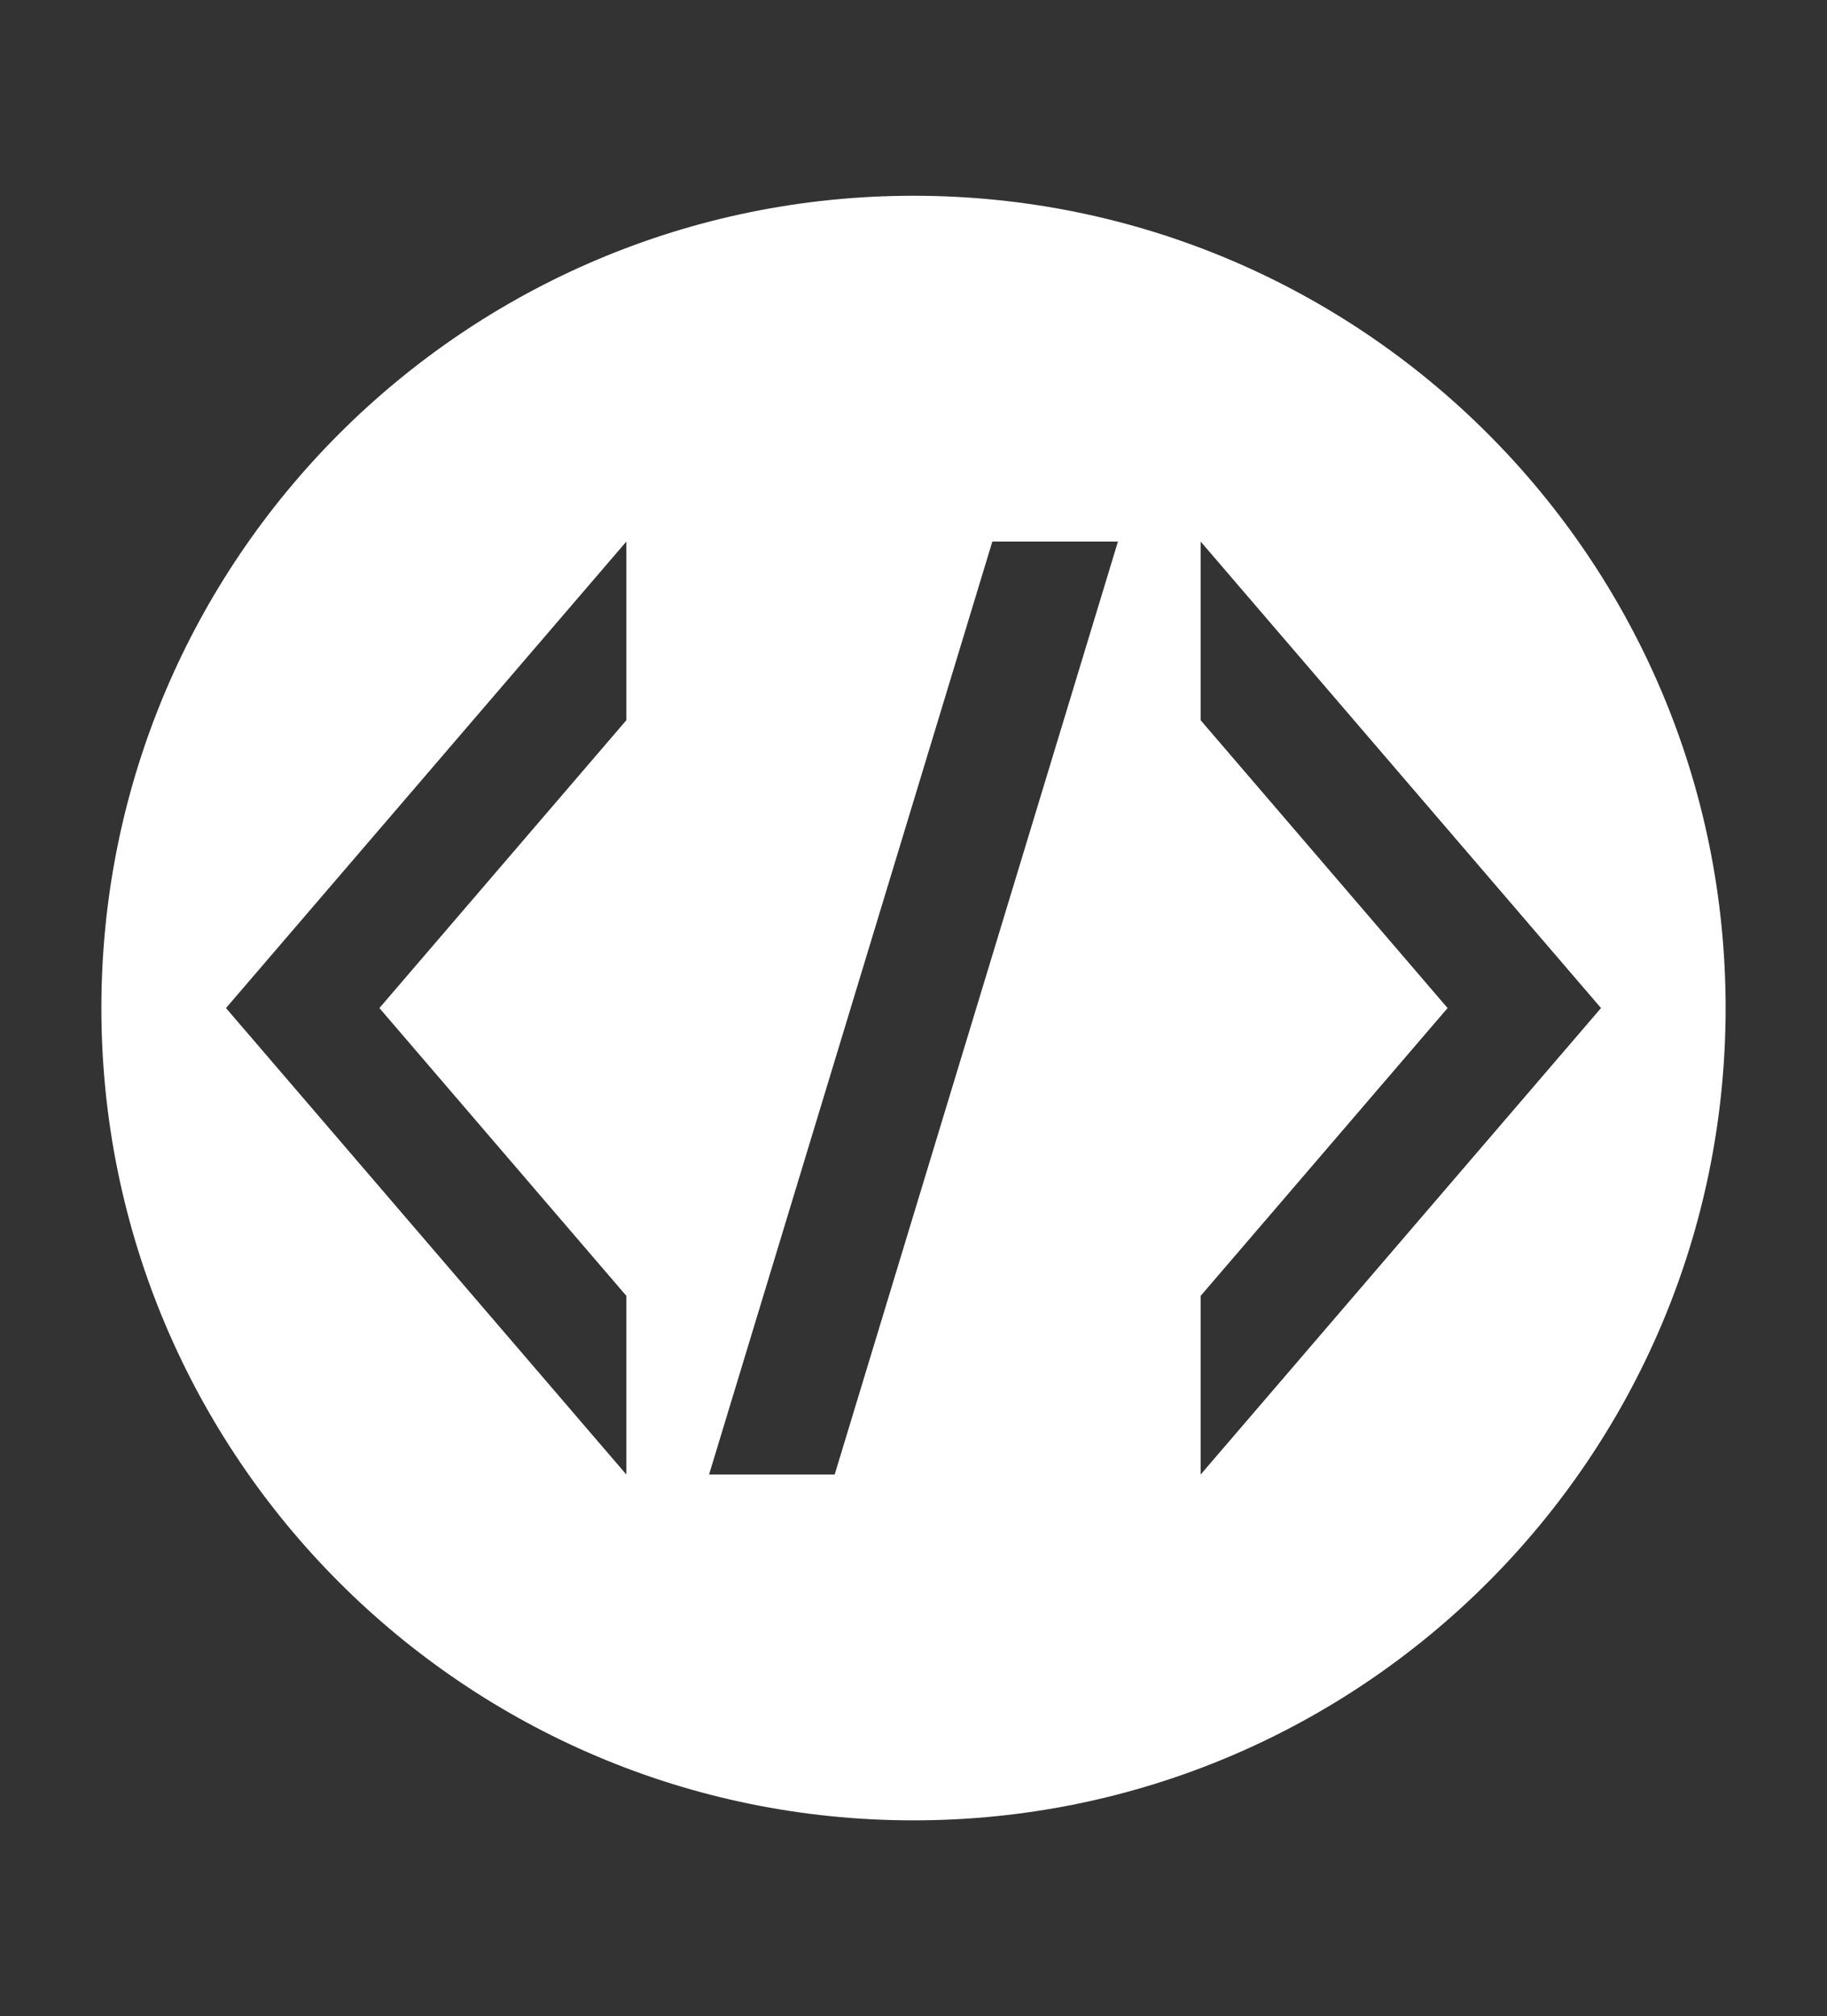 <?xml version="1.0" encoding="UTF-8"?>
<svg id="Layer_1" data-name="Layer 1" xmlns="http://www.w3.org/2000/svg" viewBox="0 0 184 203">
  <rect x="0" y="0" width="184" height="203" fill="#333333" stroke="none"/>
  <defs>
    <style>
      .cls-1 {
        fill: #fff;
      }
    </style>
  </defs>
  <path class="cls-1" d="M92,19.71C46.83,19.71,10.21,56.33,10.21,101.5s36.62,81.79,81.79,81.79,81.79-36.62,81.79-81.79S137.17,19.71,92,19.71ZM63.08,72.52l-24.87,28.98,24.87,28.98v17.99l-40.32-46.97,40.32-46.97v17.99ZM84.06,148.47h-12.65l28.53-93.94h12.65l-28.53,93.94ZM120.92,148.47v-17.99l24.87-28.98-24.87-28.98v-17.99l40.32,46.97-40.32,46.97Z"/>
</svg>